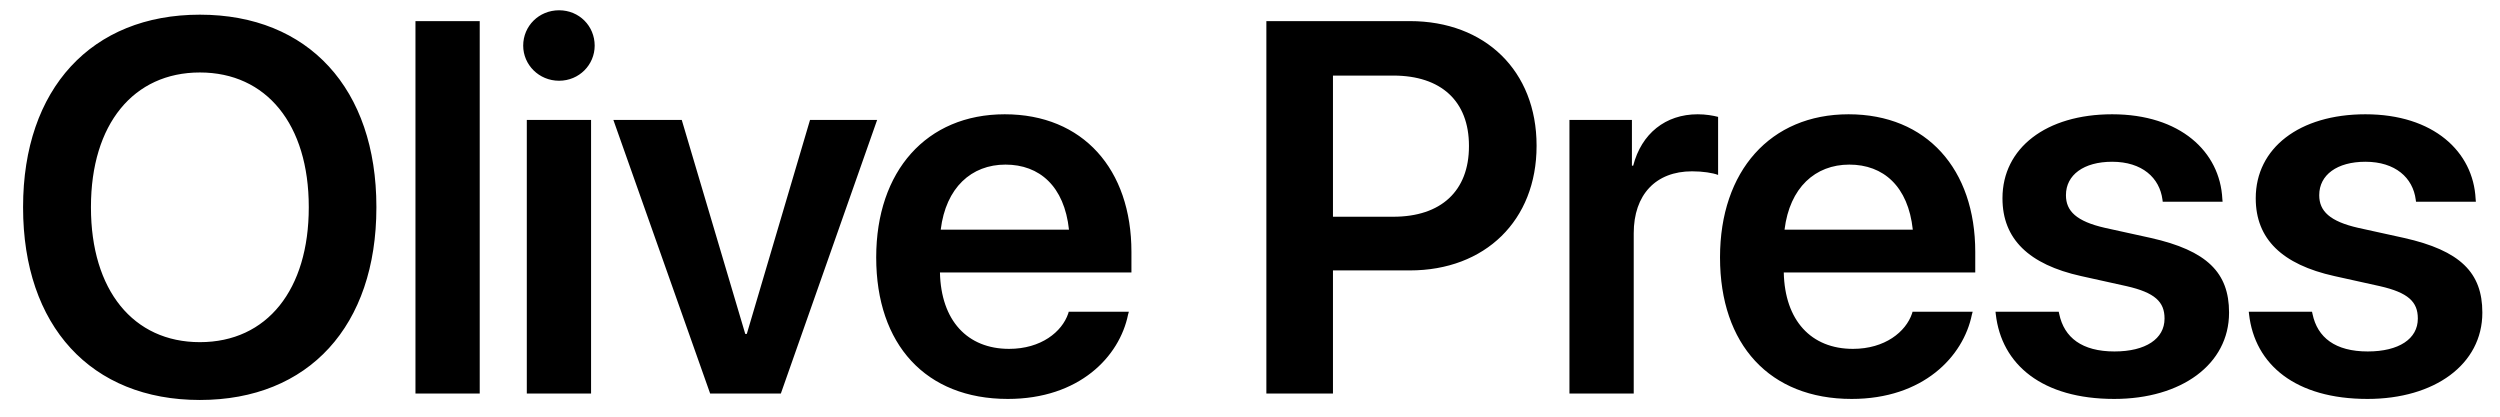 <svg width="108" height="18" viewBox="0 0 108 18" fill="none" xmlns="http://www.w3.org/2000/svg">
<path d="M8.634 17.279C13.339 17.279 16.26 14.079 16.26 8.962V8.939C16.26 3.833 13.328 0.634 8.634 0.634C3.952 0.634 0.997 3.833 0.997 8.939V8.962C0.997 14.079 3.929 17.279 8.634 17.279ZM8.634 14.781C5.758 14.781 3.929 12.54 3.929 8.962V8.939C3.929 5.361 5.769 3.131 8.634 3.131C11.511 3.131 13.339 5.372 13.339 8.939V8.962C13.339 12.507 11.544 14.781 8.634 14.781ZM17.948 17H20.724V0.912H17.948V17ZM24.152 3.488C25.021 3.488 25.69 2.797 25.69 1.972C25.69 1.124 25.021 0.444 24.152 0.444C23.282 0.444 22.602 1.124 22.602 1.972C22.602 2.797 23.282 3.488 24.152 3.488ZM22.758 17H25.534V5.182H22.758V17ZM30.678 17H33.733L37.892 5.182H34.993L32.262 14.425H32.195L29.452 5.182H26.498L30.678 17ZM43.538 17.234C46.626 17.234 48.365 15.406 48.733 13.588L48.767 13.466H46.169L46.147 13.544C45.879 14.335 44.976 15.071 43.593 15.071C41.787 15.071 40.65 13.845 40.606 11.771H48.878V10.879C48.878 7.312 46.782 4.937 43.404 4.937C40.026 4.937 37.852 7.39 37.852 11.114V11.125C37.852 14.882 39.992 17.234 43.538 17.234ZM43.437 7.111C44.909 7.111 45.979 8.048 46.18 9.921H40.639C40.862 8.103 41.966 7.111 43.437 7.111ZM54.707 17H57.584V11.682H60.906C64.161 11.682 66.38 9.519 66.38 6.308V6.286C66.38 3.064 64.161 0.912 60.906 0.912H54.707V17ZM60.192 3.265C62.255 3.265 63.459 4.368 63.459 6.297V6.32C63.459 8.248 62.255 9.363 60.192 9.363H57.584V3.265H60.192ZM67.8 17H70.577V10.077C70.577 8.415 71.524 7.401 73.096 7.401C73.564 7.401 73.988 7.468 74.222 7.557V5.049C74.01 4.993 73.687 4.937 73.341 4.937C71.948 4.937 70.911 5.773 70.554 7.156H70.499V5.182H67.8V17ZM79.991 17.234C83.079 17.234 84.818 15.406 85.186 13.588L85.22 13.466H82.622L82.6 13.544C82.332 14.335 81.429 15.071 80.047 15.071C78.24 15.071 77.103 13.845 77.059 11.771H85.331V10.879C85.331 7.312 83.235 4.937 79.857 4.937C76.479 4.937 74.305 7.39 74.305 11.114V11.125C74.305 14.882 76.446 17.234 79.991 17.234ZM79.891 7.111C81.362 7.111 82.433 8.048 82.633 9.921H77.092C77.315 8.103 78.419 7.111 79.891 7.111ZM91.334 17.234C94.233 17.234 96.295 15.74 96.295 13.51V13.499C96.295 11.782 95.347 10.824 92.906 10.277L90.933 9.843C89.706 9.564 89.249 9.118 89.249 8.438V8.427C89.249 7.557 90.018 6.988 91.245 6.988C92.538 6.988 93.296 7.68 93.419 8.627L93.43 8.716H96.016L96.005 8.594C95.905 6.554 94.188 4.937 91.245 4.937C88.391 4.937 86.507 6.398 86.507 8.56V8.572C86.507 10.322 87.644 11.426 89.907 11.927L91.869 12.362C93.095 12.641 93.508 13.042 93.508 13.756V13.767C93.508 14.636 92.694 15.183 91.345 15.183C89.94 15.183 89.171 14.581 88.959 13.566L88.937 13.466H86.206L86.217 13.566C86.462 15.762 88.235 17.234 91.334 17.234ZM102.276 17.234C105.174 17.234 107.237 15.74 107.237 13.51V13.499C107.237 11.782 106.289 10.824 103.848 10.277L101.874 9.843C100.648 9.564 100.191 9.118 100.191 8.438V8.427C100.191 7.557 100.96 6.988 102.186 6.988C103.48 6.988 104.238 7.68 104.36 8.627L104.372 8.716H106.958L106.947 8.594C106.847 6.554 105.13 4.937 102.186 4.937C99.332 4.937 97.448 6.398 97.448 8.56V8.572C97.448 10.322 98.585 11.426 100.849 11.927L102.811 12.362C104.037 12.641 104.45 13.042 104.45 13.756V13.767C104.45 14.636 103.636 15.183 102.287 15.183C100.882 15.183 100.113 14.581 99.901 13.566L99.879 13.466H97.147L97.158 13.566C97.404 15.762 99.176 17.234 102.276 17.234Z" fill="black"/>
</svg>
